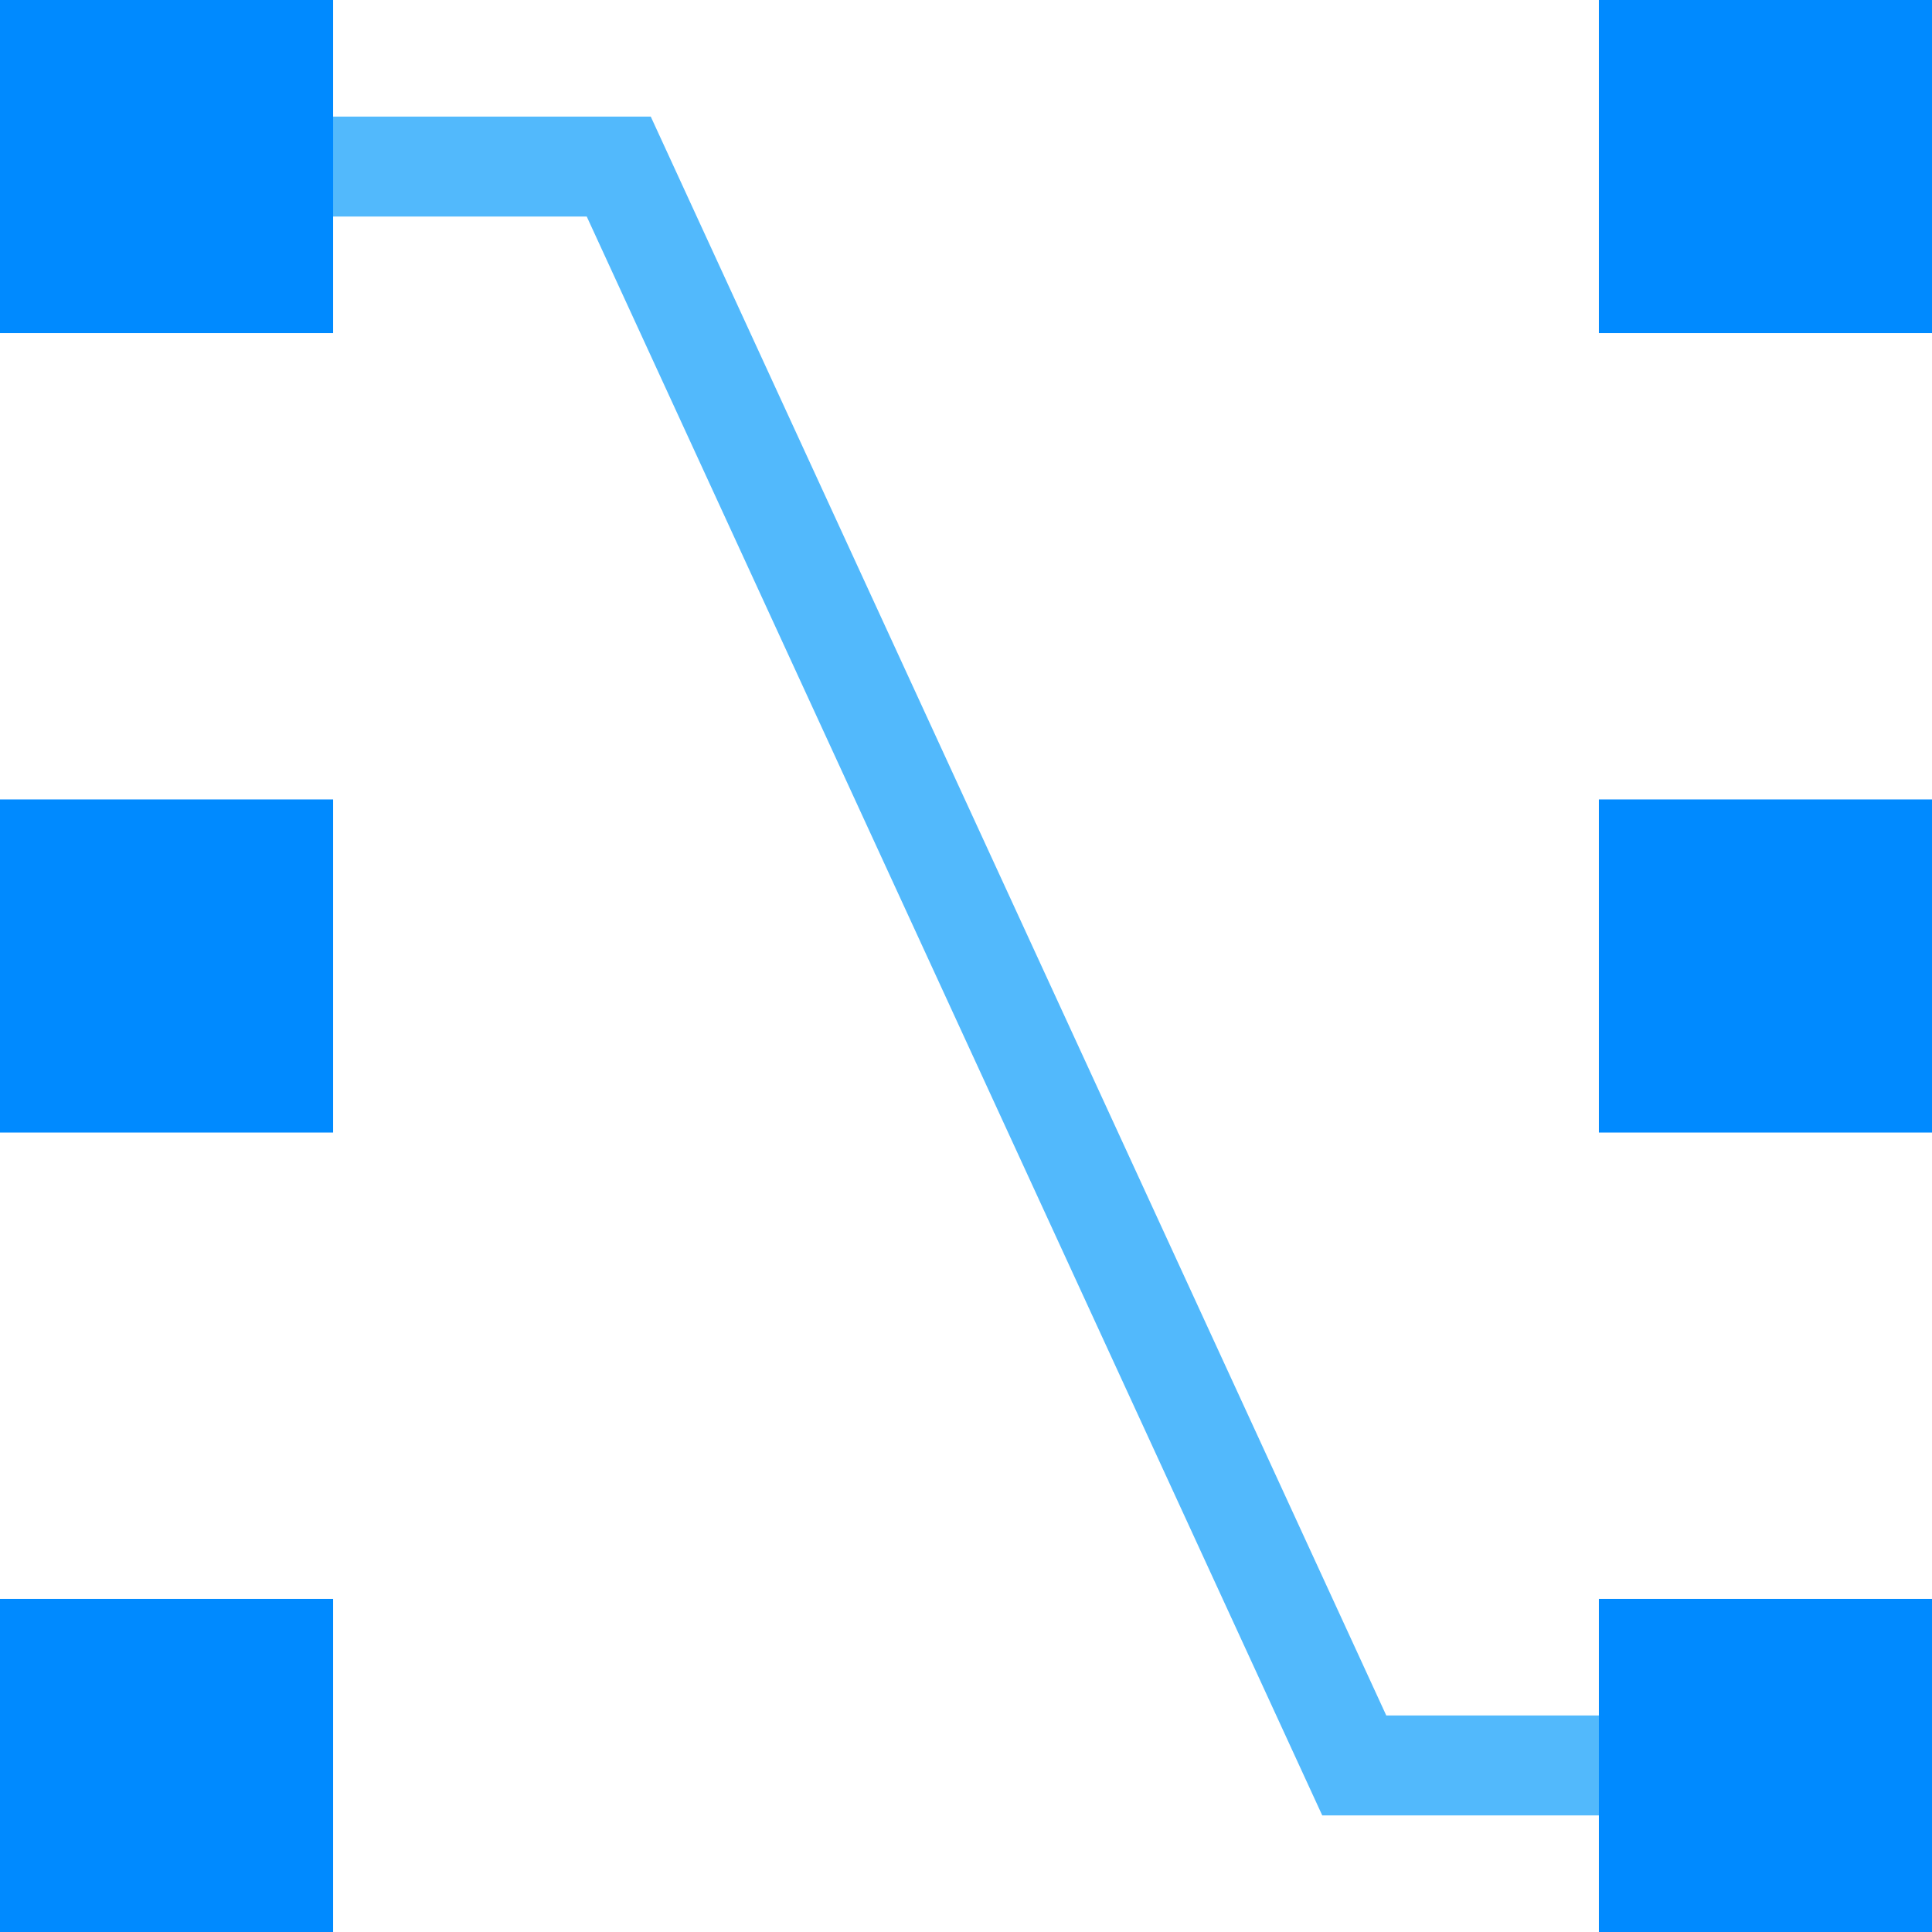<svg width="58px" height="58px" viewBox="0 0 58 58" version="1.1" xmlns="http://www.w3.org/2000/svg" xmlns:xlink="http://www.w3.org/1999/xlink"><title>Group 1210</title> <desc>Created with Sketch.</desc> <g id="Page-1" stroke="none" stroke-width="1" fill="none" fill-rule="evenodd"> <g id="PPC" transform="translate(-477, -1481)" fill-rule="nonzero"> <g id="Group-1210" transform="translate(477, 1481)"> <path d="M5,5 L18.575,5 L40.656,53 L53,53" id="Path-768" stroke="#52B9FC" stroke-width="3"></path> <rect id="Rectangle-720" fill="#008AFF" x="0" y="0" width="10" height="10"></rect> <rect id="Rectangle-721" fill="#008AFF" x="0" y="24" width="10" height="10"></rect> <rect id="Rectangle-722" fill="#008AFF" x="0" y="48" width="10" height="10"></rect> <rect id="Rectangle-723" fill="#008AFF" x="48" y="0" width="10" height="10"></rect> <rect id="Rectangle-724" fill="#008AFF" x="48" y="24" width="10" height="10"></rect> <rect id="Rectangle-725" fill="#008AFF" x="48" y="48" width="10" height="10"></rect> </g> </g> </g> </svg>